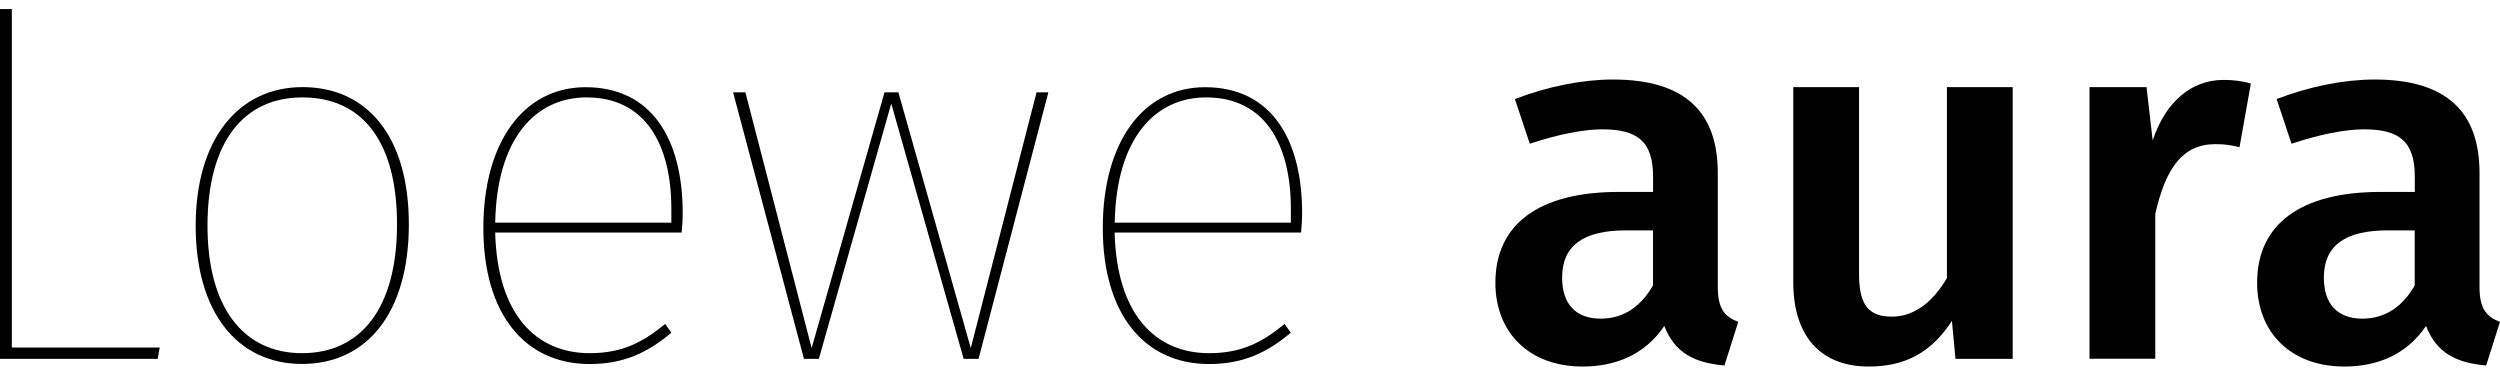 <?xml version="1.0" encoding="UTF-8"?>
<svg id="Layer_1" data-name="Layer 1" xmlns="http://www.w3.org/2000/svg" viewBox="0 0 260 39.06">
  <path d="M1.23,36.14h15.38l-.21,1.18H0V.94h1.23v35.2Z"/>
  <path d="M42.52,23.32c0,9.24-4.38,14.53-11.11,14.53s-11.06-5.39-11.06-14.37,4.43-14.42,11.11-14.42,11.06,5.07,11.06,14.26ZM21.58,23.48c0,8.44,3.69,13.25,9.83,13.25s9.88-4.7,9.88-13.41-3.69-13.19-9.83-13.19-9.88,4.65-9.88,13.35Z"/>
  <path d="M70.89,24.18h-19.39c.21,8.49,4.22,12.55,9.83,12.55,3.31,0,5.45-1.07,7.85-3.04l.64.91c-2.4,2.03-4.91,3.26-8.49,3.26-6.73,0-11.06-5.18-11.06-14.15s4.22-14.64,10.63-14.64c6.84,0,10.1,5.34,10.1,13.09,0,.75-.05,1.44-.11,2.03ZM69.82,21.72c0-6.73-2.72-11.59-8.81-11.59-5.29,0-9.35,4.22-9.51,13.03h18.32v-1.44Z"/>
  <path d="M101.77,37.32h-1.55l-7.53-26.55-7.53,26.55h-1.55l-7.37-27.72h1.28l6.89,26.6,7.58-26.6h1.44l7.53,26.6,6.84-26.6h1.23l-7.26,27.72Z"/>
  <path d="M135.31,24.18h-19.39c.21,8.49,4.22,12.55,9.83,12.55,3.31,0,5.45-1.07,7.85-3.04l.64.91c-2.4,2.03-4.91,3.26-8.49,3.26-6.73,0-11.06-5.18-11.06-14.15s4.22-14.64,10.63-14.64c6.84,0,10.1,5.34,10.1,13.09,0,.75-.05,1.44-.11,2.03ZM134.25,21.72c0-6.73-2.72-11.59-8.81-11.59-5.29,0-9.35,4.22-9.51,13.03h18.32v-1.44Z"/>
  <path d="M180.78,33.47l-1.44,4.54c-3.15-.27-5.18-1.34-6.25-4.11-2.03,2.99-5.07,4.22-8.49,4.22-5.61,0-9.08-3.58-9.08-8.71,0-6.14,4.59-9.45,12.82-9.45h3.58v-1.6c0-3.69-1.66-4.91-5.29-4.91-1.92,0-4.65.53-7.53,1.5l-1.55-4.65c3.47-1.33,7.05-2.03,10.2-2.03,7.58,0,10.9,3.47,10.9,9.72v11.86c0,2.3.75,3.1,2.14,3.63ZM171.91,29.68v-5.72h-2.83c-4.43,0-6.62,1.6-6.62,4.91,0,2.72,1.39,4.27,4.01,4.27,2.35,0,4.17-1.23,5.45-3.47Z"/>
  <path d="M209.3,37.32h-5.93l-.37-3.95c-2.08,3.2-4.75,4.75-8.65,4.75-5.13,0-7.85-3.31-7.85-8.76V9.06h6.84v19.44c0,3.31,1.07,4.43,3.42,4.43s4.27-1.55,5.72-4.01V9.06h6.84v28.26Z"/>
  <path d="M234.09,8.69l-1.18,6.62c-.85-.21-1.5-.32-2.51-.32-3.42,0-5.18,2.51-6.25,7.26v15.06h-6.84V9.06h5.93l.64,5.55c1.34-4.06,4.06-6.3,7.37-6.3,1.01,0,1.92.11,2.83.37Z"/>
  <path d="M260,33.47l-1.44,4.54c-3.15-.27-5.18-1.34-6.25-4.11-2.03,2.99-5.07,4.22-8.49,4.22-5.61,0-9.08-3.58-9.08-8.71,0-6.14,4.59-9.45,12.82-9.45h3.58v-1.6c0-3.69-1.66-4.91-5.29-4.91-1.92,0-4.65.53-7.53,1.5l-1.55-4.65c3.47-1.33,7.05-2.03,10.2-2.03,7.58,0,10.9,3.47,10.9,9.72v11.86c0,2.3.75,3.1,2.14,3.63ZM251.13,29.68v-5.72h-2.83c-4.43,0-6.62,1.6-6.62,4.91,0,2.72,1.39,4.27,4.01,4.27,2.35,0,4.17-1.23,5.45-3.47Z"/>
</svg>